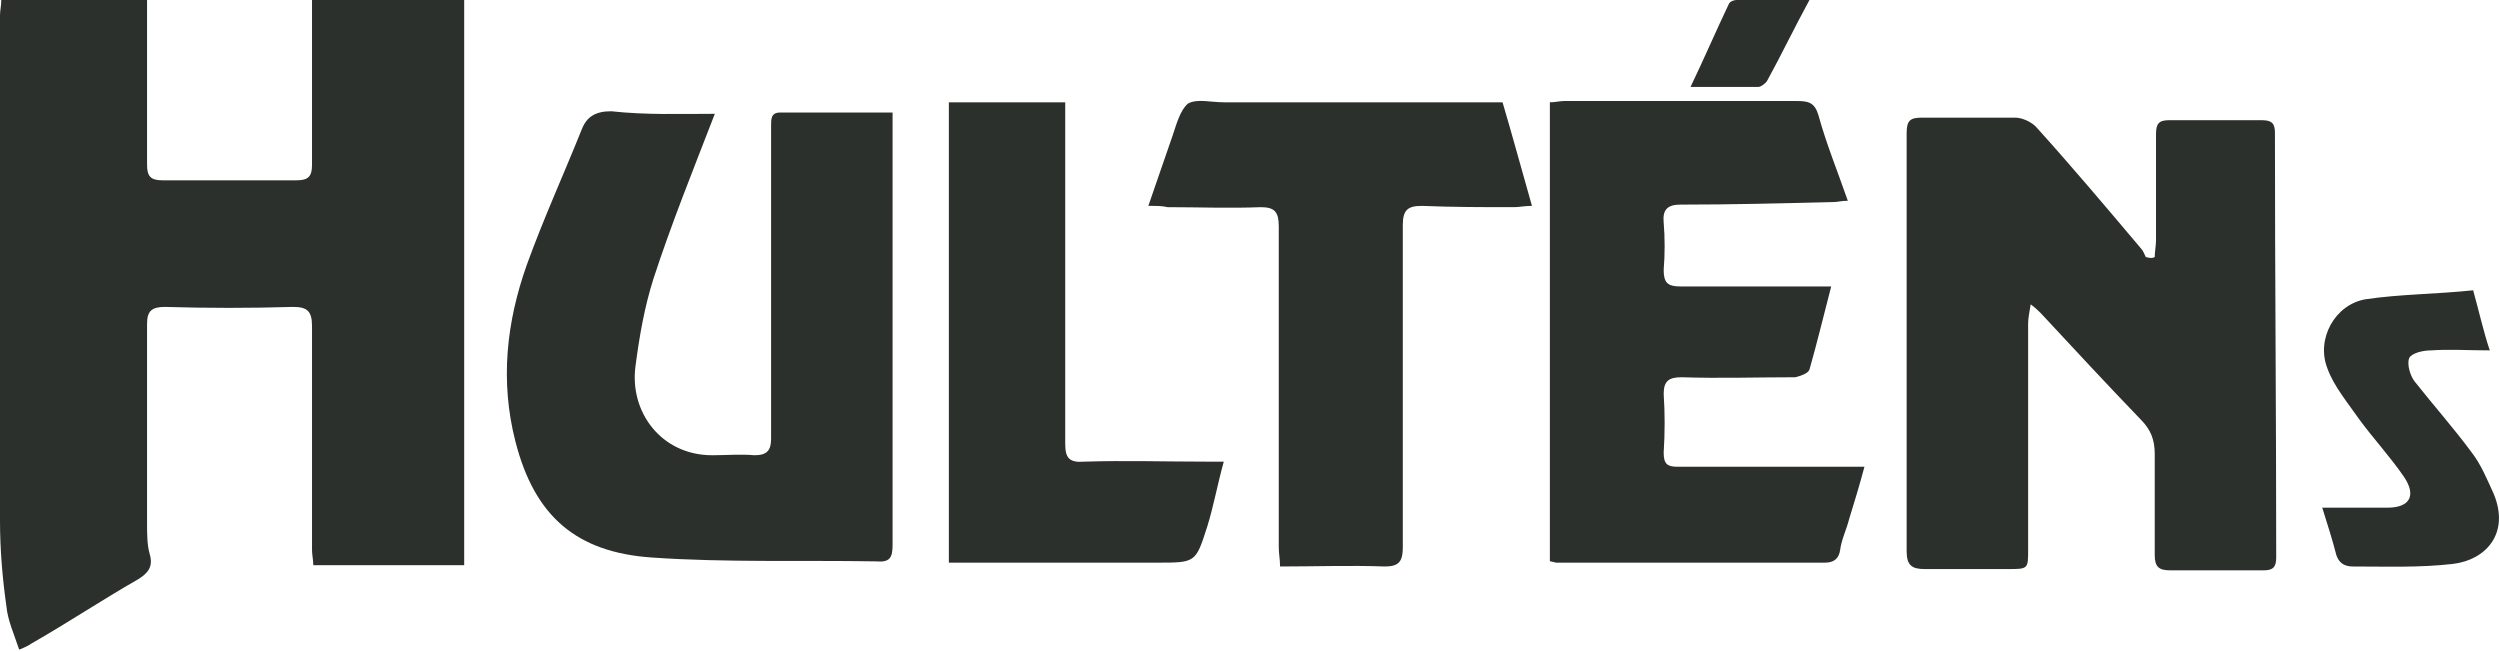 <?xml version="1.0" encoding="utf-8"?>
<!-- Generator: Adobe Illustrator 25.2.1, SVG Export Plug-In . SVG Version: 6.00 Build 0)  -->
<svg version="1.1" id="Layer_1" xmlns="http://www.w3.org/2000/svg" xmlns:xlink="http://www.w3.org/1999/xlink" x="0px" y="0px"
	 viewBox="0 0 195.5 51" style="enable-background:new 0 0 195.5 51;" xml:space="preserve">
<style type="text/css">
	.st0{fill:#2B302C;}
</style>
<g id="bq4c36.tif">
	<g>
		<path class="st0" d="M0.1,0C4,0,7.7,0,11.5,0c0,0.4,0,0.8,0,1.3c0,3.9,0,7.7,0,11.6c0,0.9,0.3,1.2,1.2,1.2c3.5,0,7,0,10.5,0
			c0.9,0,1.2-0.3,1.2-1.2c0-3.8,0-7.7,0-11.5c0-0.4,0-0.8,0-1.4c4,0,7.9,0,11.9,0c0,14.7,0,29.4,0,44.2c-3.9,0-7.8,0-11.8,0
			c0-0.4-0.1-0.8-0.1-1.2c0-5.8,0-11.6,0-17.5c0-1.2-0.4-1.5-1.5-1.5c-3.3,0.1-6.7,0.1-10,0c-1,0-1.4,0.3-1.4,1.3
			c0,5.2,0,10.4,0,15.6c0,0.8,0,1.7,0.2,2.4c0.3,1-0.1,1.5-0.9,2c-2.8,1.6-5.5,3.4-8.3,5c-0.3,0.2-0.5,0.3-1,0.5
			c-0.4-1.2-0.9-2.3-1-3.4C0.2,45.3,0,43,0,40.7C0,27.5,0,14.4,0,1.2C0,0.8,0.1,0.5,0.1,0z"/>
		<path class="st0" d="M168.5,20.1c0-0.4,0.1-0.9,0.1-1.3c0-2.8,0-5.5,0-8.3c0-0.8,0.2-1.1,1-1.1c2.4,0,4.9,0,7.3,0c0.8,0,1,0.3,1,1
			c0,11.1,0.1,22.1,0.1,33.2c0,0.8-0.3,1-1,1c-2.4,0-4.9,0-7.3,0c-0.9,0-1.2-0.3-1.2-1.2c0-2.6,0-5.2,0-7.9c0-1.1-0.3-1.9-1.1-2.7
			c-2.6-2.7-5.2-5.5-7.8-8.3c-0.2-0.2-0.4-0.4-0.8-0.7c-0.1,0.6-0.2,1.1-0.2,1.5c0,5.9,0,11.8,0,17.7c0,1.5,0,1.5-1.6,1.5
			c-2.2,0-4.3,0-6.5,0c-1,0-1.4-0.3-1.4-1.4c0-10.9,0-21.8,0-32.7c0-1,0.3-1.2,1.2-1.2c2.4,0,4.9,0,7.3,0c0.5,0,1.2,0.3,1.6,0.7
			c2.8,3.1,5.5,6.3,8.2,9.5c0.2,0.2,0.3,0.5,0.4,0.7C168.2,20.2,168.3,20.2,168.5,20.1z"/>
		<path class="st0" d="M55.9,8.9c-1.7,4.4-3.4,8.6-4.8,12.9c-0.7,2.2-1.1,4.5-1.4,6.8c-0.5,3.6,2,7,6,7c1.1,0,2.2-0.1,3.3,0
			c1,0,1.3-0.4,1.3-1.3c0-5.1,0-10.2,0-15.2c0-3.1,0-6.2,0-9.3c0-0.5,0-1,0.7-1c2.9,0,5.8,0,8.8,0c0,0.5,0,0.8,0,1.2
			c0,10.9,0,21.7,0,32.6c0,1-0.2,1.4-1.3,1.3c-5.8-0.1-11.7,0.1-17.5-0.3c-5.9-0.4-9.2-3.2-10.7-9.1c-1.2-4.7-0.7-9.3,0.9-13.8
			c1.3-3.6,2.9-7.1,4.3-10.6c0.4-1,1.1-1.4,2.3-1.4C50.5,9,53.2,8.9,55.9,8.9z"/>
		<path class="st0" d="M145.8,36.5c-0.4,1.5-0.8,2.8-1.2,4.1c-0.2,0.8-0.6,1.6-0.7,2.4c-0.1,0.7-0.5,1-1.2,1c-7,0-14,0-21,0
			c-0.1,0-0.3-0.1-0.5-0.1c0-12,0-23.9,0-35.9c0.4,0,0.8-0.1,1.1-0.1c6.1,0,12.1,0,18.2,0c0.9,0,1.4,0.1,1.7,1.1
			c0.6,2.2,1.5,4.4,2.3,6.7c-0.5,0-0.8,0.1-1.1,0.1c-4,0.1-8,0.2-12,0.2c-1,0-1.4,0.4-1.3,1.4c0.1,1.2,0.1,2.5,0,3.7
			c0,1,0.3,1.3,1.3,1.3c3.4,0,6.9,0,10.3,0c0.4,0,0.8,0,1.5,0c-0.6,2.3-1.1,4.4-1.7,6.5c-0.1,0.3-0.7,0.5-1.1,0.6
			c-3,0-5.9,0.1-8.9,0c-1,0-1.4,0.3-1.4,1.3c0.1,1.5,0.1,3,0,4.6c0,0.9,0.3,1.1,1.1,1.1c4.3,0,8.7,0,13,0
			C144.8,36.5,145.2,36.5,145.8,36.5z"/>
		<path class="st0" d="M89.8,16.1c0.7-2,1.3-3.8,1.9-5.5c0.3-0.9,0.6-2,1.2-2.5c0.7-0.4,1.8-0.1,2.8-0.1c6.8,0,13.5,0,20.3,0
			c0.5,0,0.9,0,1.5,0c0.8,2.7,1.5,5.3,2.3,8.1c-0.6,0-1,0.1-1.4,0.1c-2.4,0-4.8,0-7.2-0.1c-1.1,0-1.5,0.3-1.5,1.5
			c0,8.4,0,16.8,0,25.2c0,1.1-0.3,1.5-1.4,1.5c-2.7-0.1-5.4,0-8.2,0c0-0.6-0.1-1-0.1-1.5c0-8.4,0-16.7,0-25.1c0-1.1-0.3-1.5-1.4-1.5
			c-2.4,0.1-4.9,0-7.3,0C90.9,16.1,90.5,16.1,89.8,16.1z"/>
		<path class="st0" d="M95.7,36.1c-0.5,1.8-0.8,3.5-1.3,5.1c-0.9,2.8-0.9,2.8-3.9,2.8c-4.9,0-9.9,0-14.8,0c-0.5,0-0.9,0-1.5,0
			c0-12.1,0-24,0-36c3,0,5.9,0,9.1,0c0,0.5,0,0.9,0,1.4c0,8.4,0,16.9,0,25.3c0,1.1,0.3,1.5,1.5,1.4c3.2-0.1,6.3,0,9.5,0
			C94.7,36.1,95.1,36.1,95.7,36.1z"/>
		<path class="st0" d="M193.4,22.7c0.5,1.8,0.8,3.2,1.3,4.7c-1.7,0-3.1-0.1-4.6,0c-0.6,0-1.5,0.2-1.7,0.6c-0.2,0.5,0.1,1.4,0.4,1.8
			c1.5,1.9,3.1,3.7,4.5,5.6c0.7,0.9,1.2,2.1,1.7,3.2c1.3,3.1-0.6,5.2-3.2,5.5c-2.6,0.3-5.2,0.2-7.8,0.2c-0.7,0-1.1-0.3-1.3-0.9
			c-0.3-1.2-0.7-2.4-1.1-3.7c1.8,0,3.4,0,5.1,0c1.7,0,2.3-0.9,1.3-2.4c-1.1-1.6-2.4-3-3.5-4.5c-0.9-1.3-2-2.6-2.5-4
			c-0.9-2.3,0.6-5,3-5.4C187.7,23,190.6,23,193.4,22.7z"/>
		<path class="st0" d="M132.2,6.8c1.1-2.3,2-4.4,3-6.5c0.1-0.2,0.4-0.3,0.6-0.3c1.8,0,3.7,0,5.7,0c-1.2,2.2-2.2,4.3-3.3,6.3
			c-0.1,0.2-0.5,0.5-0.7,0.5C135.8,6.8,134.1,6.8,132.2,6.8z"/>
	</g>
</g>
</svg>

